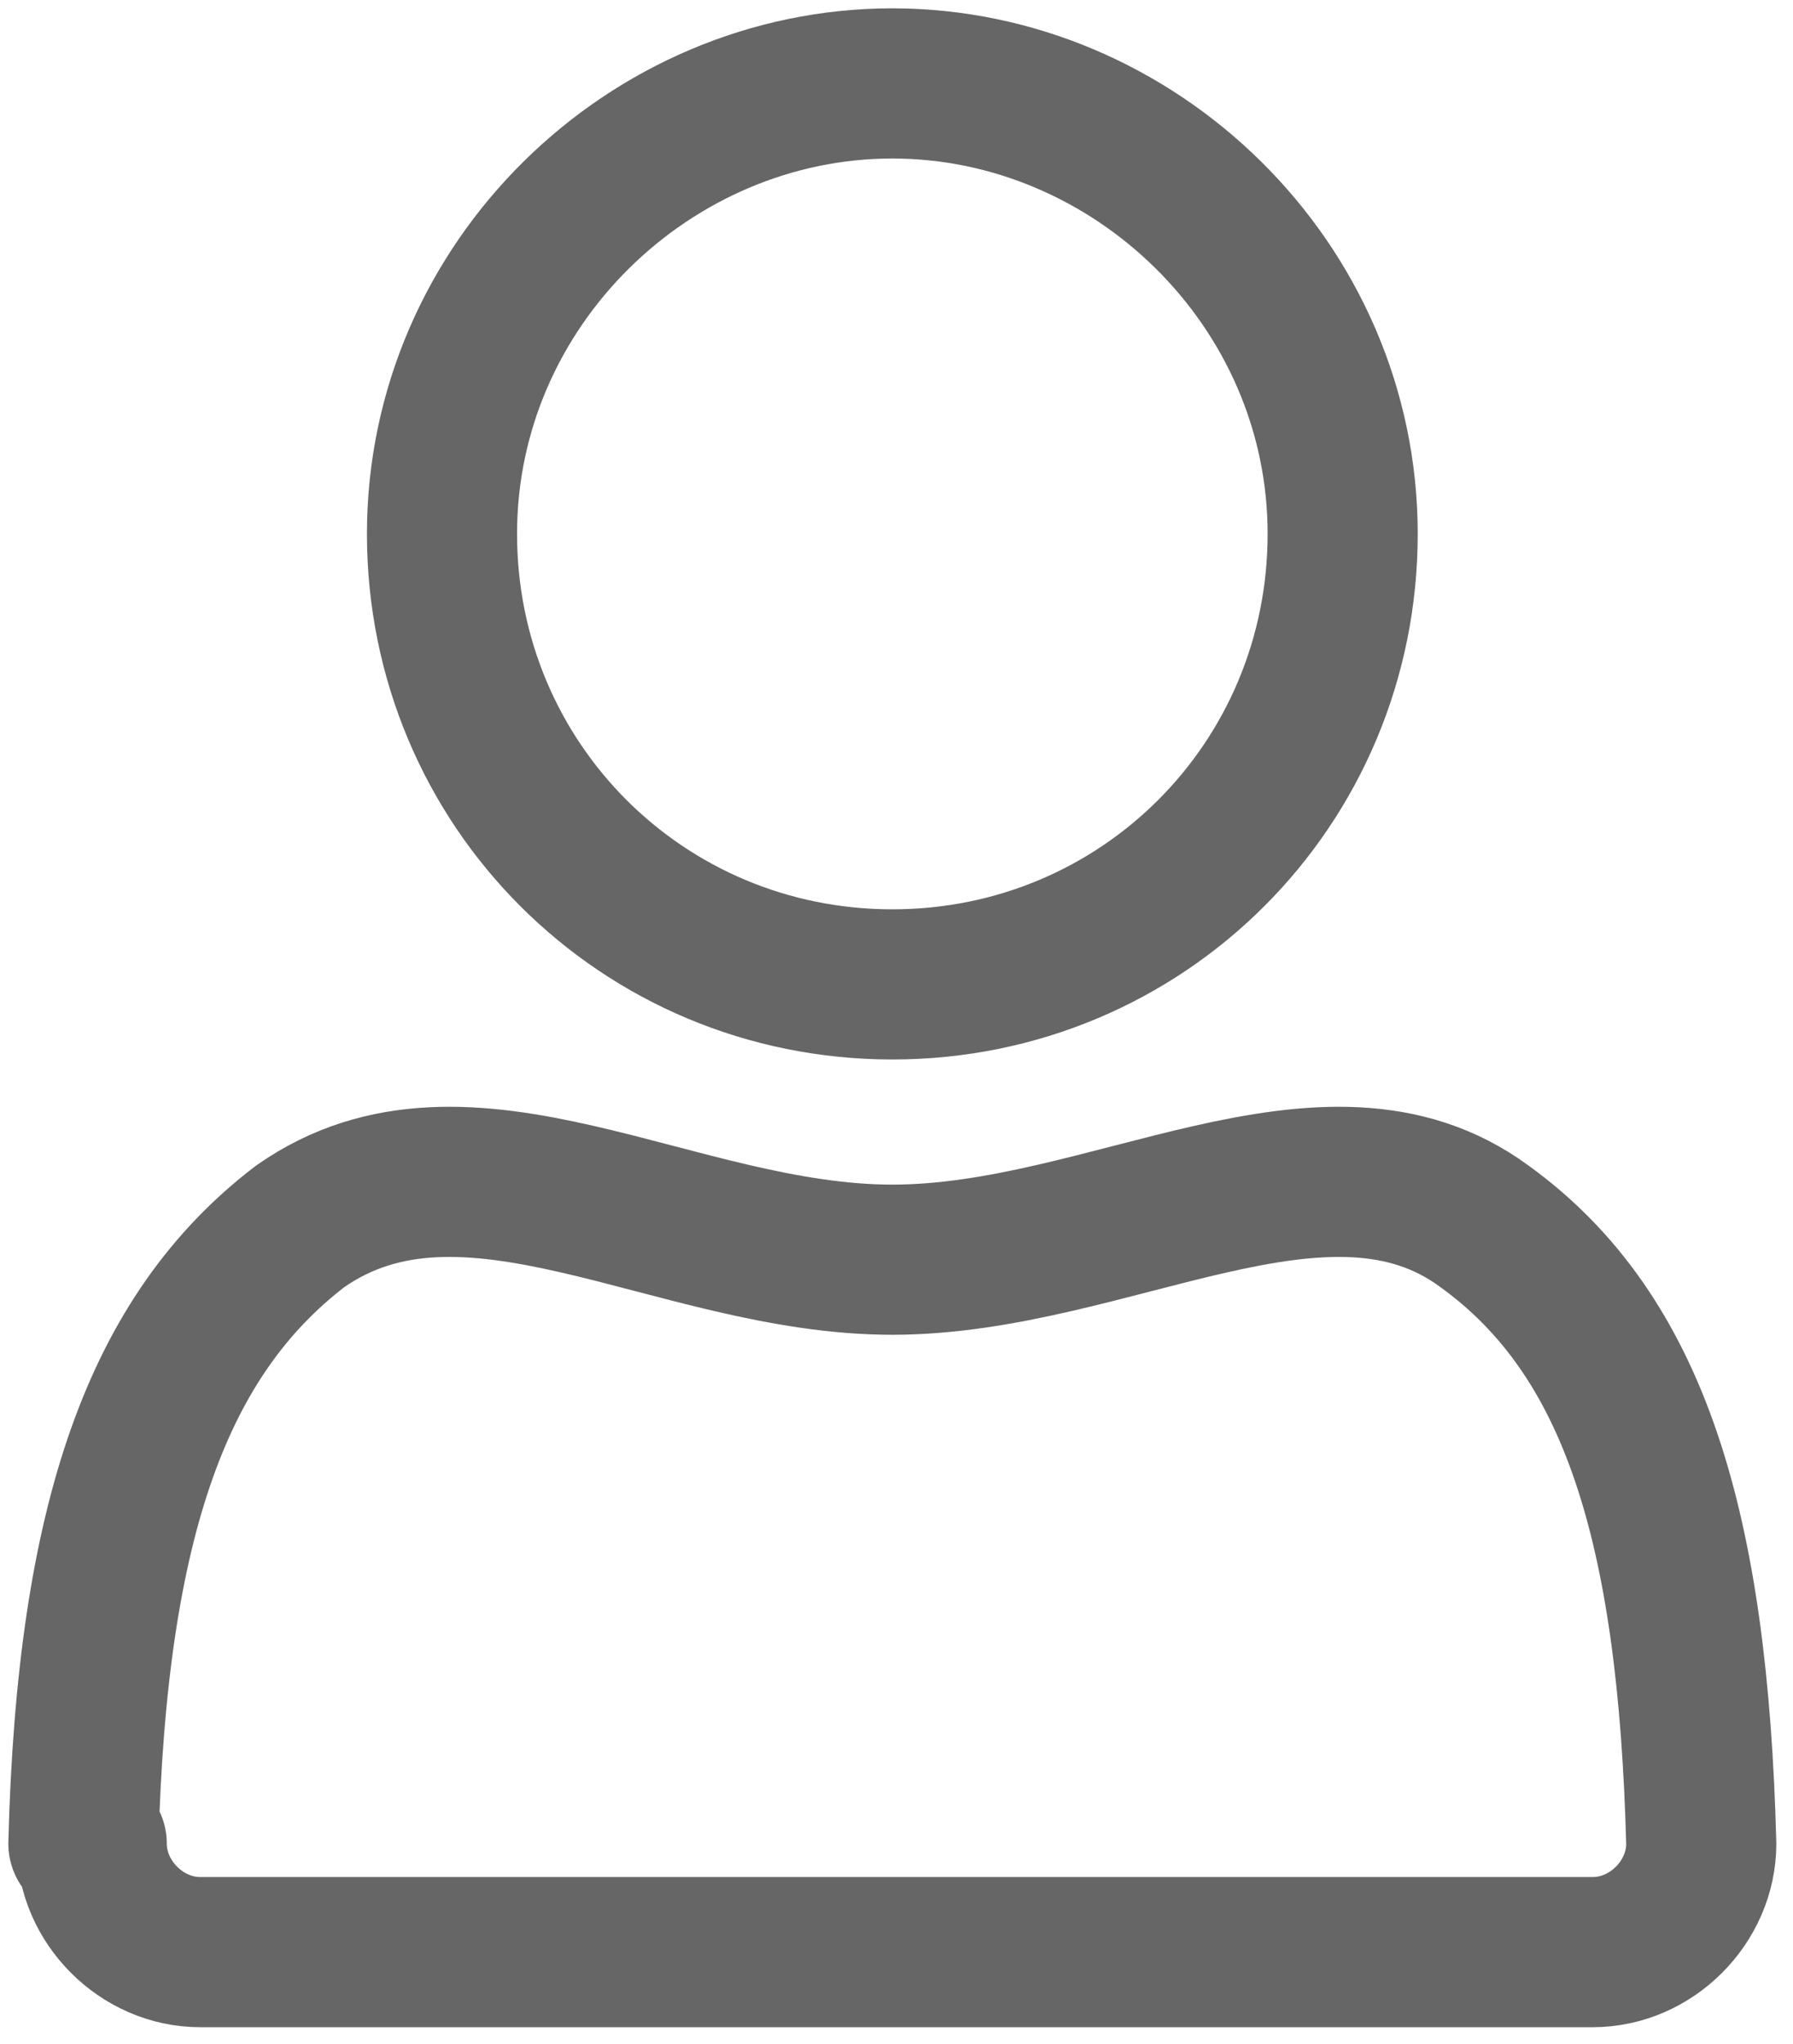 <?xml version="1.0" encoding="UTF-8"?>
<svg id="user-nav" xmlns="http://www.w3.org/2000/svg" width="21.5" height="24.5" viewBox="0 0 21.5 24.5">
  <defs>
    <style>
      .cls-1 {
        fill: none;
        stroke: #666;
        stroke-linecap: round;
        stroke-linejoin: round;
        stroke-width: 1.8px;
      }
    </style>
  </defs>
  <path class="cls-1" d="M1.1,22.1c0,.7.6,1.3,1.3,1.3h16.7c.7,0,1.3-.6,1.3-1.3-.1-3.8-.8-6.1-2.6-7.4-1.9-1.4-4.5.4-7.1.4s-5.1-1.8-7.1-.4c-1.7,1.3-2.5,3.5-2.6,7.4ZM16.1,6.4c0,3-2.4,5.4-5.4,5.4s-5.4-2.4-5.4-5.4S7.8,1,10.7,1s5.4,2.4,5.4,5.4Z"/>
</svg>